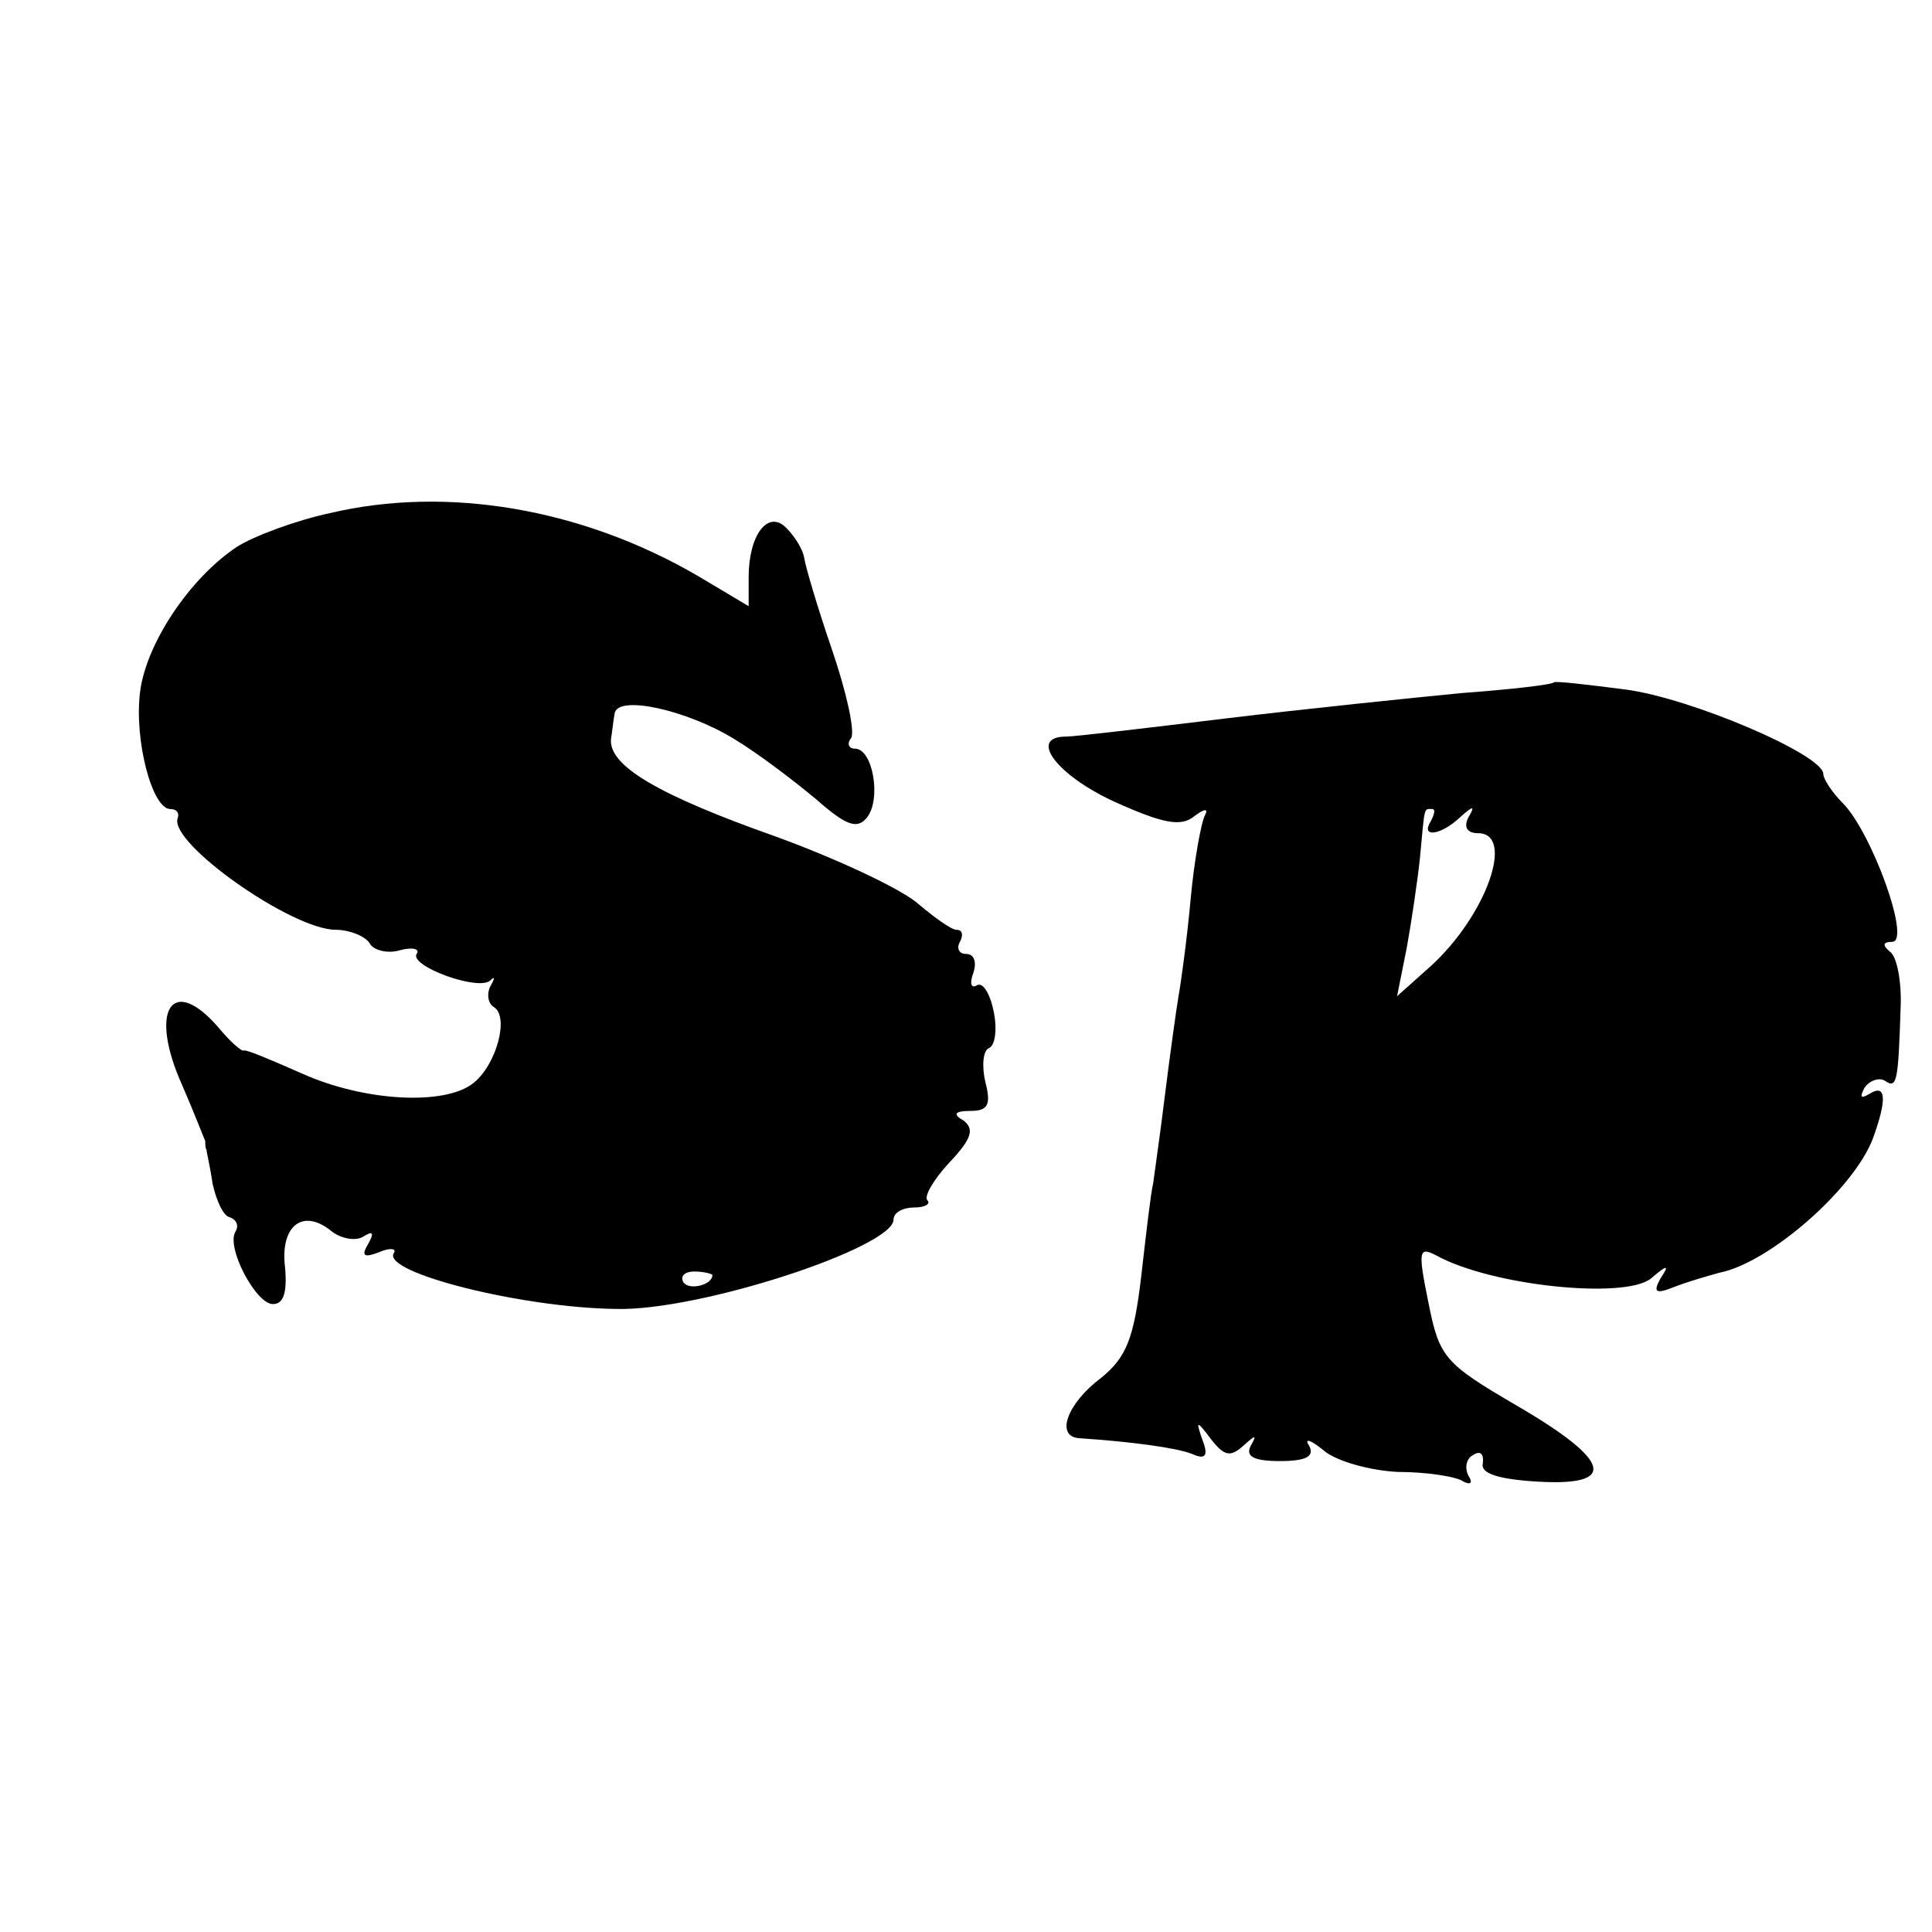 <?xml version="1.0" standalone="no"?>
<!DOCTYPE svg PUBLIC "-//W3C//DTD SVG 20010904//EN"
 "http://www.w3.org/TR/2001/REC-SVG-20010904/DTD/svg10.dtd">
<svg version="1.0" xmlns="http://www.w3.org/2000/svg"
 width="160pt" height="160pt" viewBox="0 0 160 160"
 preserveAspectRatio="xMidYMid meet">
<g transform="translate(0,160) scale(0.1,-0.1)"
fill="#000000" stroke="none">
<path d="M273 1175 c-28 -6 -63 -19 -77 -28 -39 -26 -75 -80 -80 -120 -5 -40
10 -97 25 -97 5 0 8 -3 6 -8 -6 -21 95 -92 131 -92 11 0 24 -5 28 -11 3 -6 15
-9 25 -6 11 3 17 1 14 -3 -6 -10 51 -31 61 -22 4 4 4 2 0 -5 -3 -6 -2 -14 3
-17 13 -8 2 -48 -17 -63 -24 -19 -91 -15 -142 8 -25 11 -46 20 -48 19 -2 -1
-12 8 -21 19 -39 45 -58 14 -30 -48 10 -23 18 -44 19 -46 0 -3 0 -6 1 -7 0 -2
3 -14 5 -28 3 -14 9 -27 14 -28 6 -2 8 -7 5 -12 -8 -13 17 -60 31 -60 9 0 12
10 10 31 -4 34 15 49 39 29 8 -6 20 -8 26 -4 8 5 9 3 4 -6 -6 -10 -4 -12 9 -7
9 4 15 3 12 -1 -9 -16 106 -45 184 -46 69 -2 230 51 230 74 0 6 8 10 17 10 9
0 14 3 11 6 -3 3 5 17 18 31 19 20 21 28 12 35 -9 5 -8 8 6 8 14 0 17 5 12 24
-3 13 -2 26 3 28 5 2 7 15 4 30 -3 15 -9 25 -14 22 -5 -3 -6 2 -3 10 3 9 1 16
-6 16 -6 0 -8 5 -5 10 3 6 2 10 -3 10 -4 0 -18 10 -31 21 -13 12 -66 37 -118
56 -99 35 -139 59 -137 81 1 6 2 16 3 21 2 16 60 3 99 -21 20 -12 50 -35 68
-50 25 -22 34 -25 42 -15 12 15 5 57 -10 57 -5 0 -7 4 -3 9 3 6 -4 38 -16 73
-12 35 -22 69 -23 76 -1 7 -8 18 -15 25 -15 15 -31 -6 -31 -41 l0 -24 -42 25
c-96 56 -208 75 -305 52z m317 -631 c0 -8 -19 -13 -24 -6 -3 5 1 9 9 9 8 0 15
-2 15 -3z"/>
<path d="M1287 1035 c-1 -2 -36 -6 -77 -9 -41 -4 -129 -13 -195 -21 -66 -8
-125 -15 -132 -15 -32 0 -8 -32 40 -54 40 -18 55 -21 66 -12 8 6 12 7 9 1 -3
-5 -9 -37 -12 -70 -3 -33 -8 -69 -10 -80 -2 -12 -7 -48 -11 -80 -4 -33 -9 -67
-10 -75 -2 -8 -6 -43 -10 -78 -6 -50 -12 -66 -33 -83 -28 -21 -38 -48 -19 -50
45 -3 81 -8 94 -13 11 -5 14 -2 9 11 -6 17 -5 17 7 1 11 -14 16 -15 27 -5 10
9 11 9 6 0 -5 -9 2 -13 24 -13 22 0 29 4 24 13 -4 6 1 5 12 -4 10 -9 39 -17
62 -18 24 0 49 -4 54 -8 6 -3 8 -1 4 5 -3 6 -2 14 4 17 6 4 9 1 8 -7 -2 -8 12
-13 45 -15 67 -4 62 17 -17 63 -60 35 -64 40 -73 85 -9 44 -8 47 7 39 46 -25
155 -36 177 -19 14 12 16 12 8 0 -6 -11 -4 -13 11 -7 10 4 27 9 38 12 41 8
111 69 127 111 12 33 11 46 -3 37 -7 -4 -8 -3 -4 5 4 6 12 9 17 6 10 -7 11 -1
13 60 1 22 -3 43 -9 47 -6 5 -6 8 2 8 16 0 -17 91 -41 115 -9 9 -16 20 -16 24
0 16 -110 63 -164 70 -31 4 -57 7 -59 6z m-102 -115 c-9 -14 8 -12 24 3 11 10
13 10 7 0 -4 -8 -1 -13 8 -13 31 0 7 -68 -39 -110 l-28 -25 8 40 c4 22 9 56
11 75 4 43 3 40 10 40 3 0 2 -4 -1 -10z"/>
</g>
</svg>
